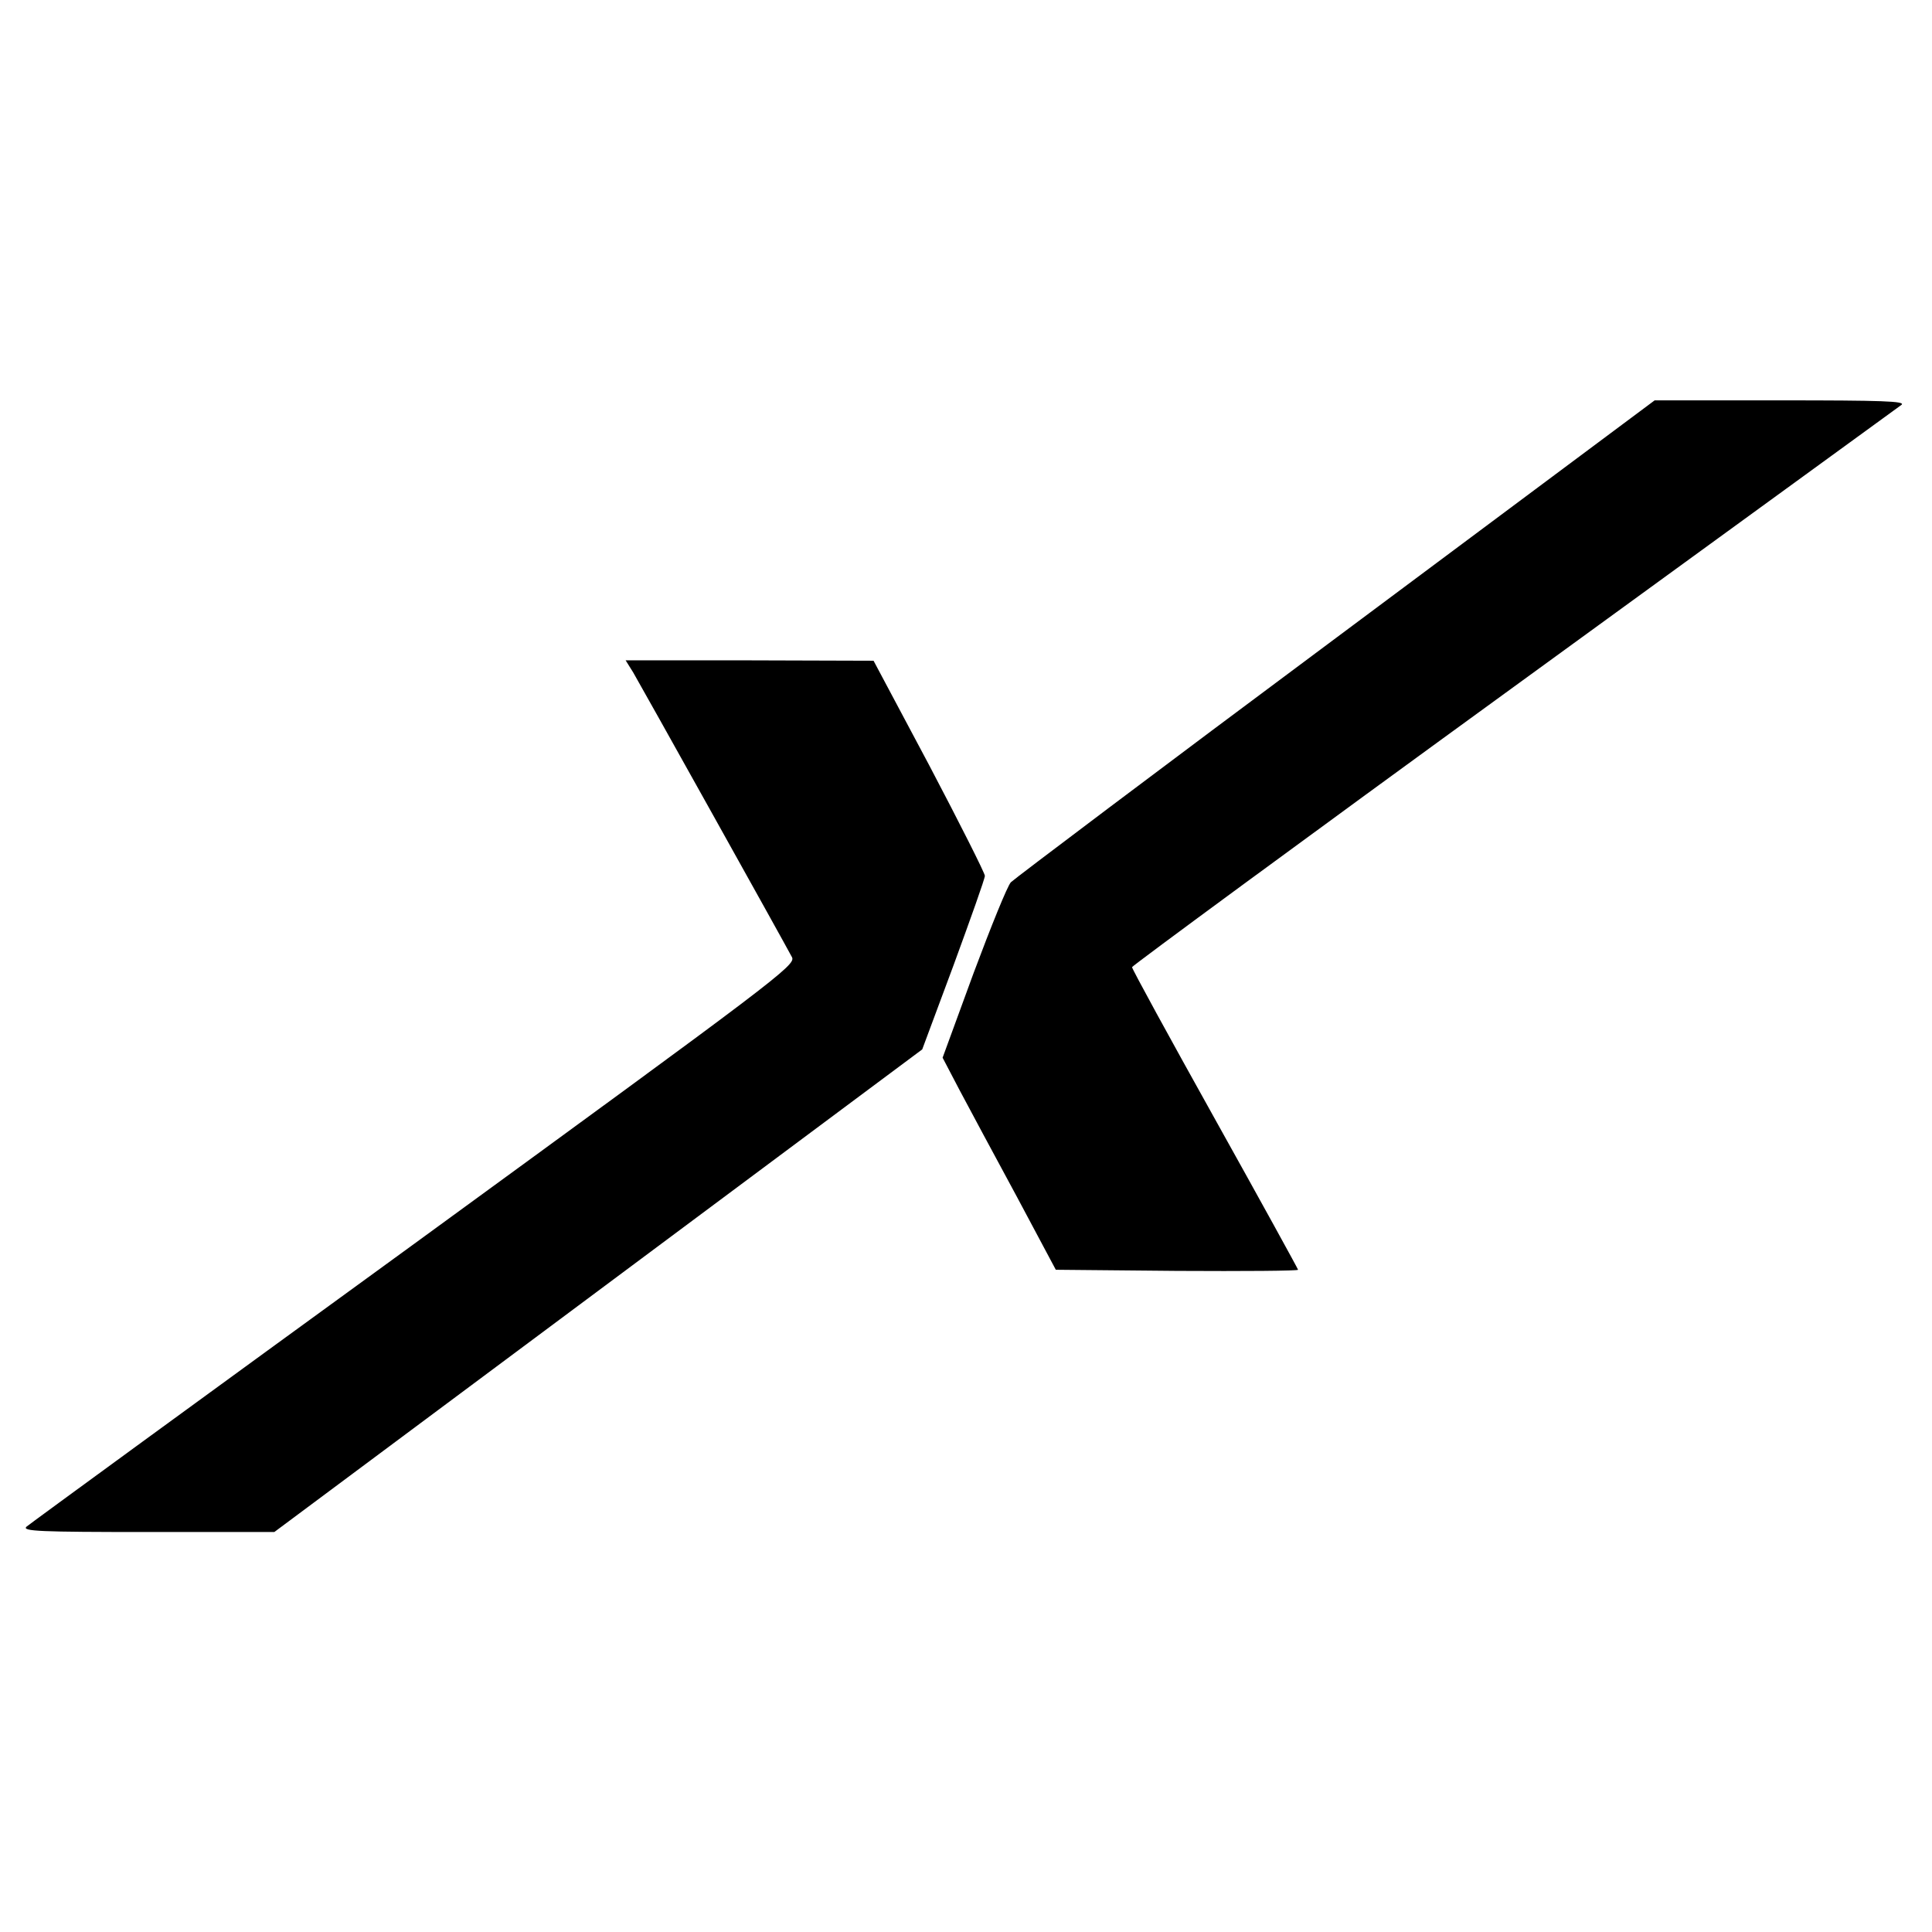 <?xml version="1.0" standalone="no"?>
<!DOCTYPE svg PUBLIC "-//W3C//DTD SVG 20010904//EN"
 "http://www.w3.org/TR/2001/REC-SVG-20010904/DTD/svg10.dtd">
<svg version="1.0" xmlns="http://www.w3.org/2000/svg"
 width="512pt" height="512pt" viewBox="0 0 512 512"
 preserveAspectRatio="xMidYMid meet">
<g transform="translate(0,512) scale(0.1,-0.1)"
fill="#000000" stroke="none">
<path d="M3540 3429 c-465 -346 -852 -638 -861 -647 -9 -9 -53 -118 -99 -241
l-82 -224 45 -86 c25 -47 93 -174 151 -281 l104 -195 321 -3 c177 -1 321 0
321 3 0 2 -99 182 -220 399 -121 217 -220 398 -220 403 1 4 456 339 1012 743
555 404 1018 740 1027 747 13 10 -53 12 -319 12 l-335 0 -845 -630z"/>
<path d="M1678 3338 c20 -34 400 -715 421 -755 10 -21 -41 -59 -1001 -759
-557 -405 -1020 -743 -1028 -750 -12 -12 36 -14 322 -14 l335 0 858 639 859
640 83 223 c45 123 83 229 83 237 0 7 -66 138 -147 292 l-148 278 -328 1 -329
0 20 -32z"/>
</g>
</svg>
